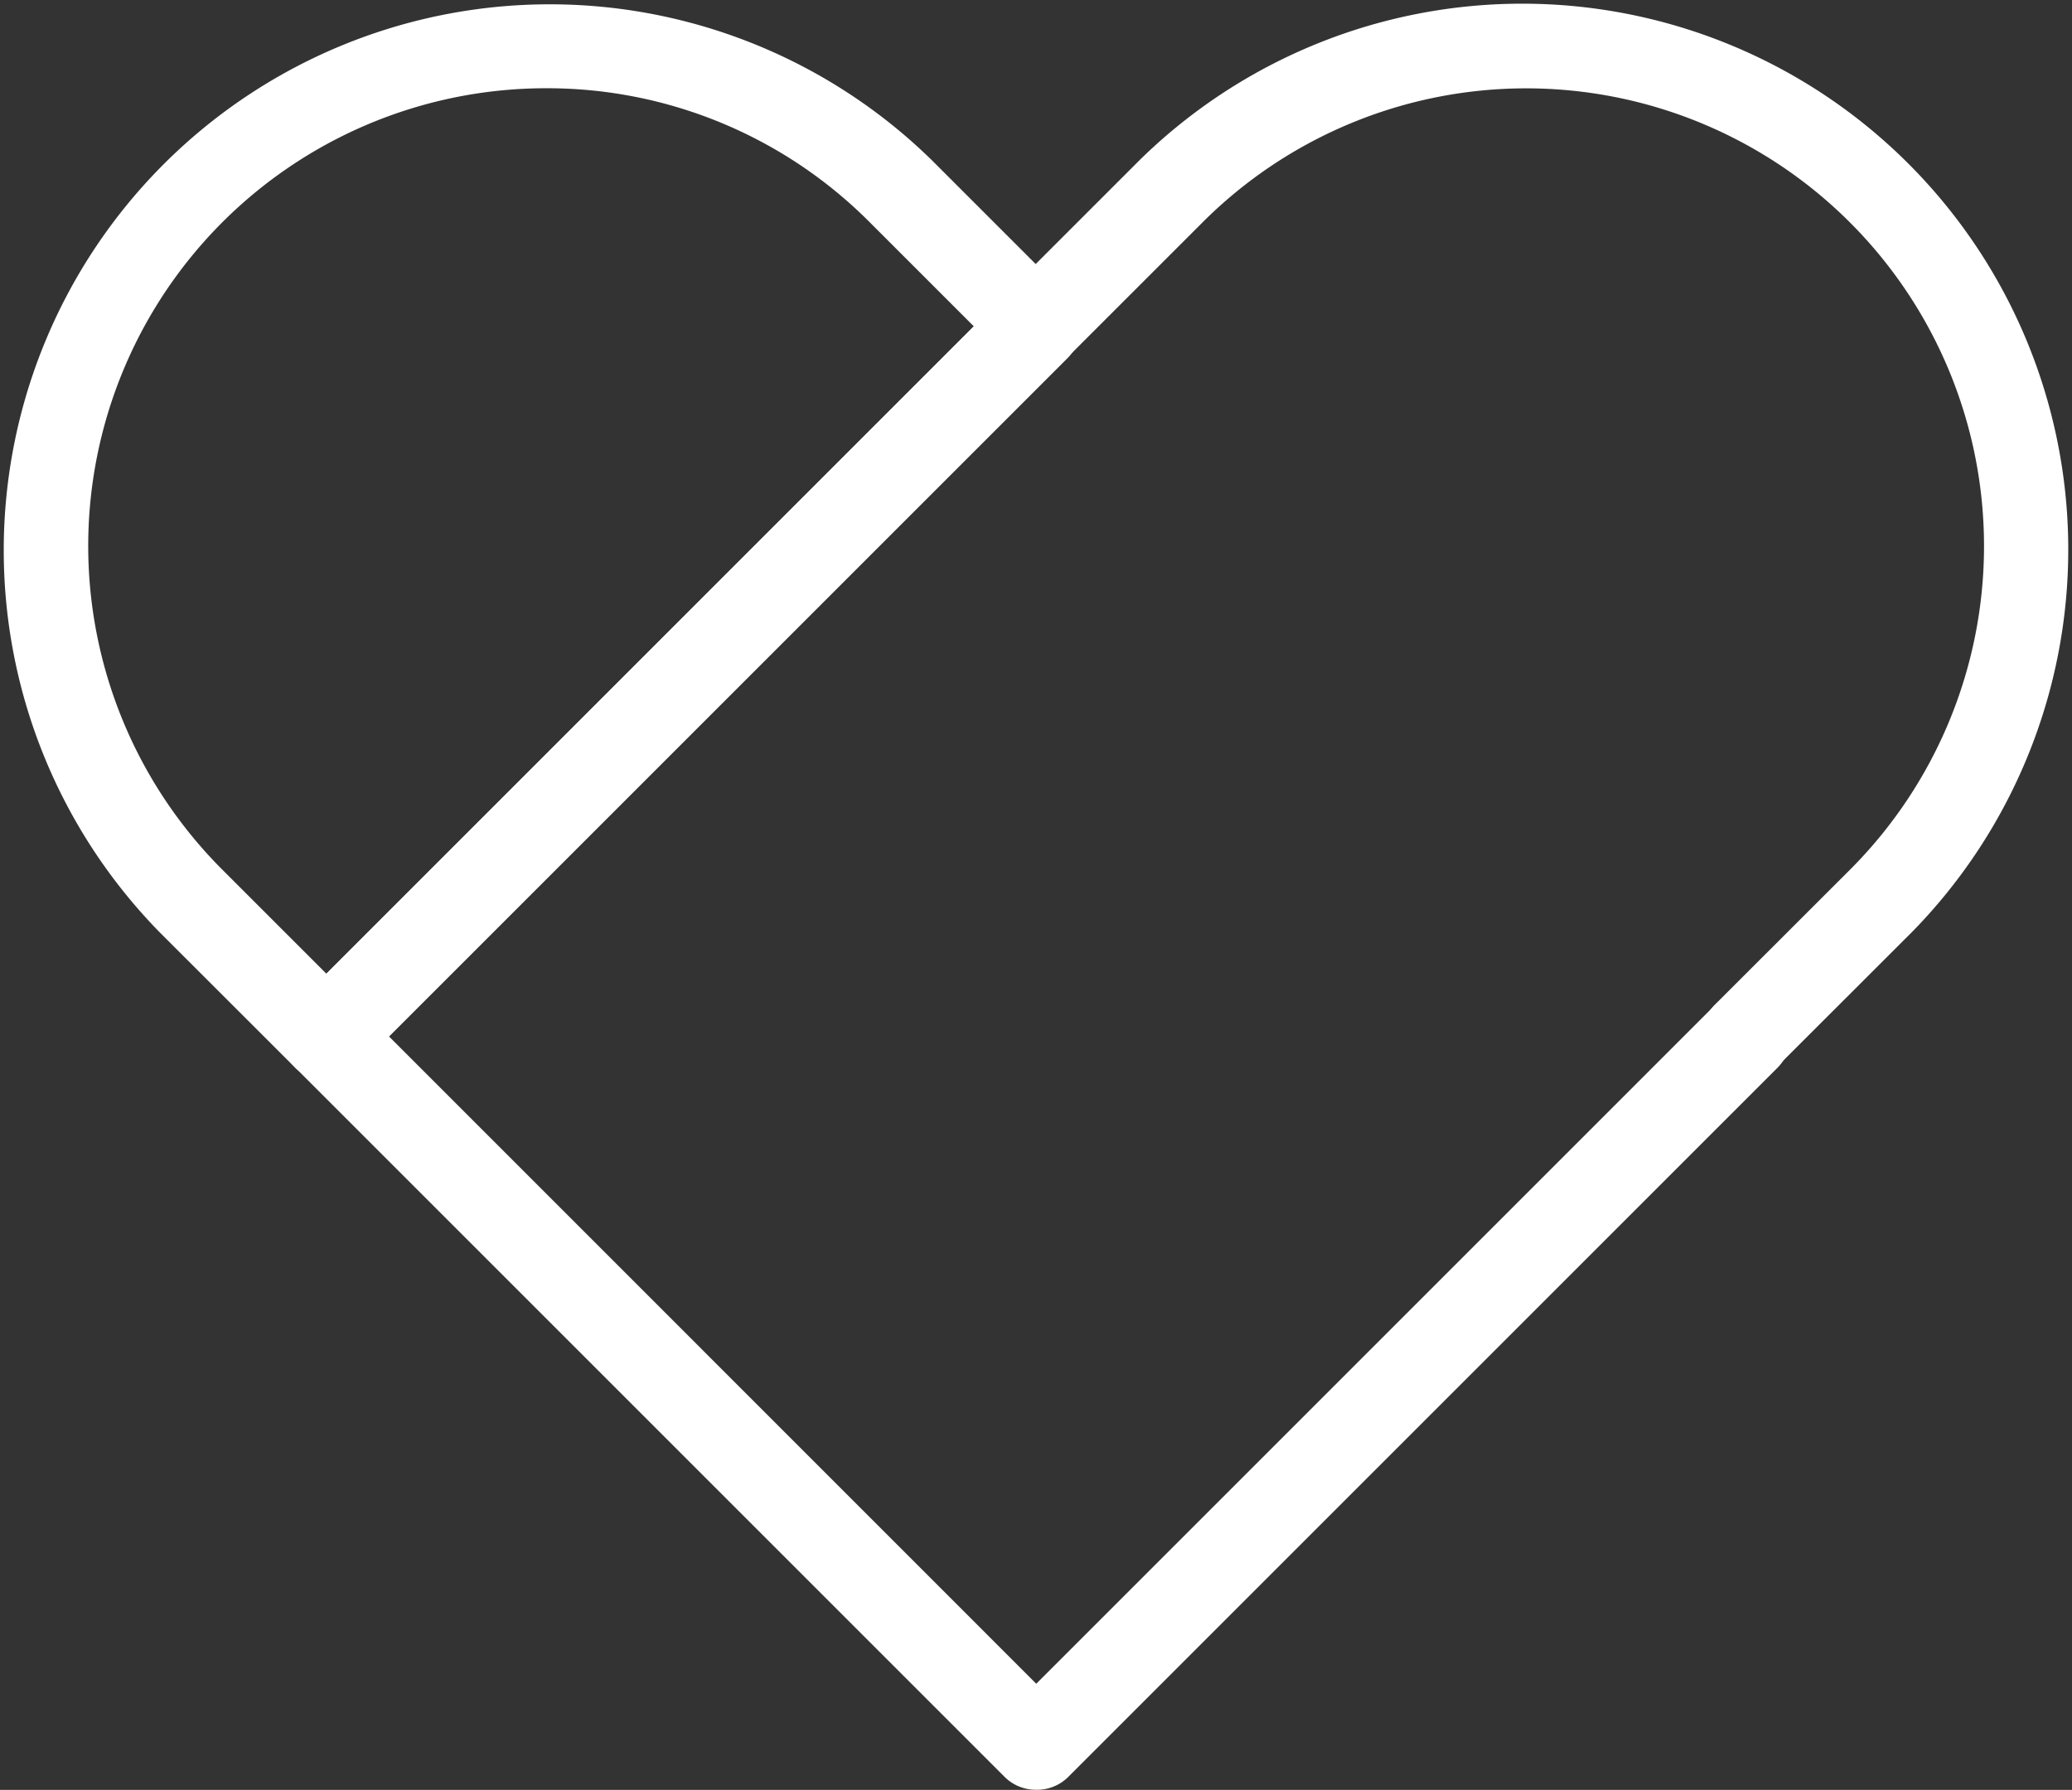 <svg xmlns="http://www.w3.org/2000/svg" width="16.552" height="14.3" viewBox="0 0 16.552 14.3">
  <rect x="0" y="0" width="16.552" height="14.3" fill="#333333" stroke="none"/>
  <g id="icon_Hart" data-name="icon Hart" transform="translate(-1378.155 -780.001)">
    <g id="Group_7137" data-name="Group 7137" transform="translate(1386.079 780.003)">
      <path id="Path_11662" data-name="Path 11662" d="M1410.12,788.636a.353.353,0,0,1-.249-.6l1.081-1.08a3.657,3.657,0,0,0-5.172-5.172l-1.08,1.08a.352.352,0,0,1-.5-.5l1.08-1.08a4.362,4.362,0,0,1,6.169,6.168l-1.081,1.08A.352.352,0,0,1,1410.12,788.636Z" transform="translate(-1404.098 -780.009)" fill="#fff"/>
    </g>
    <g id="Group_7138" data-name="Group 7138" transform="translate(1378.155 780.001)">
      <path id="Path_11663" data-name="Path 11663" d="M1380.762,788.631a.351.351,0,0,1-.249-.1l-1.081-1.08a4.362,4.362,0,0,1,6.169-6.168l1.08,1.08a.352.352,0,0,1,0,.5l-5.67,5.67A.351.351,0,0,1,1380.762,788.631Zm1.755-7.925a3.657,3.657,0,0,0-2.586,6.243l.831.831,5.172-5.172-.831-.831A3.634,3.634,0,0,0,1382.517,780.706Z" transform="translate(-1378.155 -780.001)" fill="#fff"/>
    </g>
    <g id="Group_7139" data-name="Group 7139" transform="translate(1380.41 782.255)">
      <path id="Path_11664" data-name="Path 11664" d="M1391.559,799.427a.353.353,0,0,1-.249-.1l-5.67-5.67a.352.352,0,0,1,0-.5l5.67-5.67a.352.352,0,0,1,.5.5l-5.421,5.421,5.171,5.172,5.421-5.421a.352.352,0,0,1,.5.5l-5.67,5.67A.352.352,0,0,1,1391.559,799.427Z" transform="translate(-1385.537 -787.382)" fill="#fff"/>
    </g>
  </g>
</svg>

